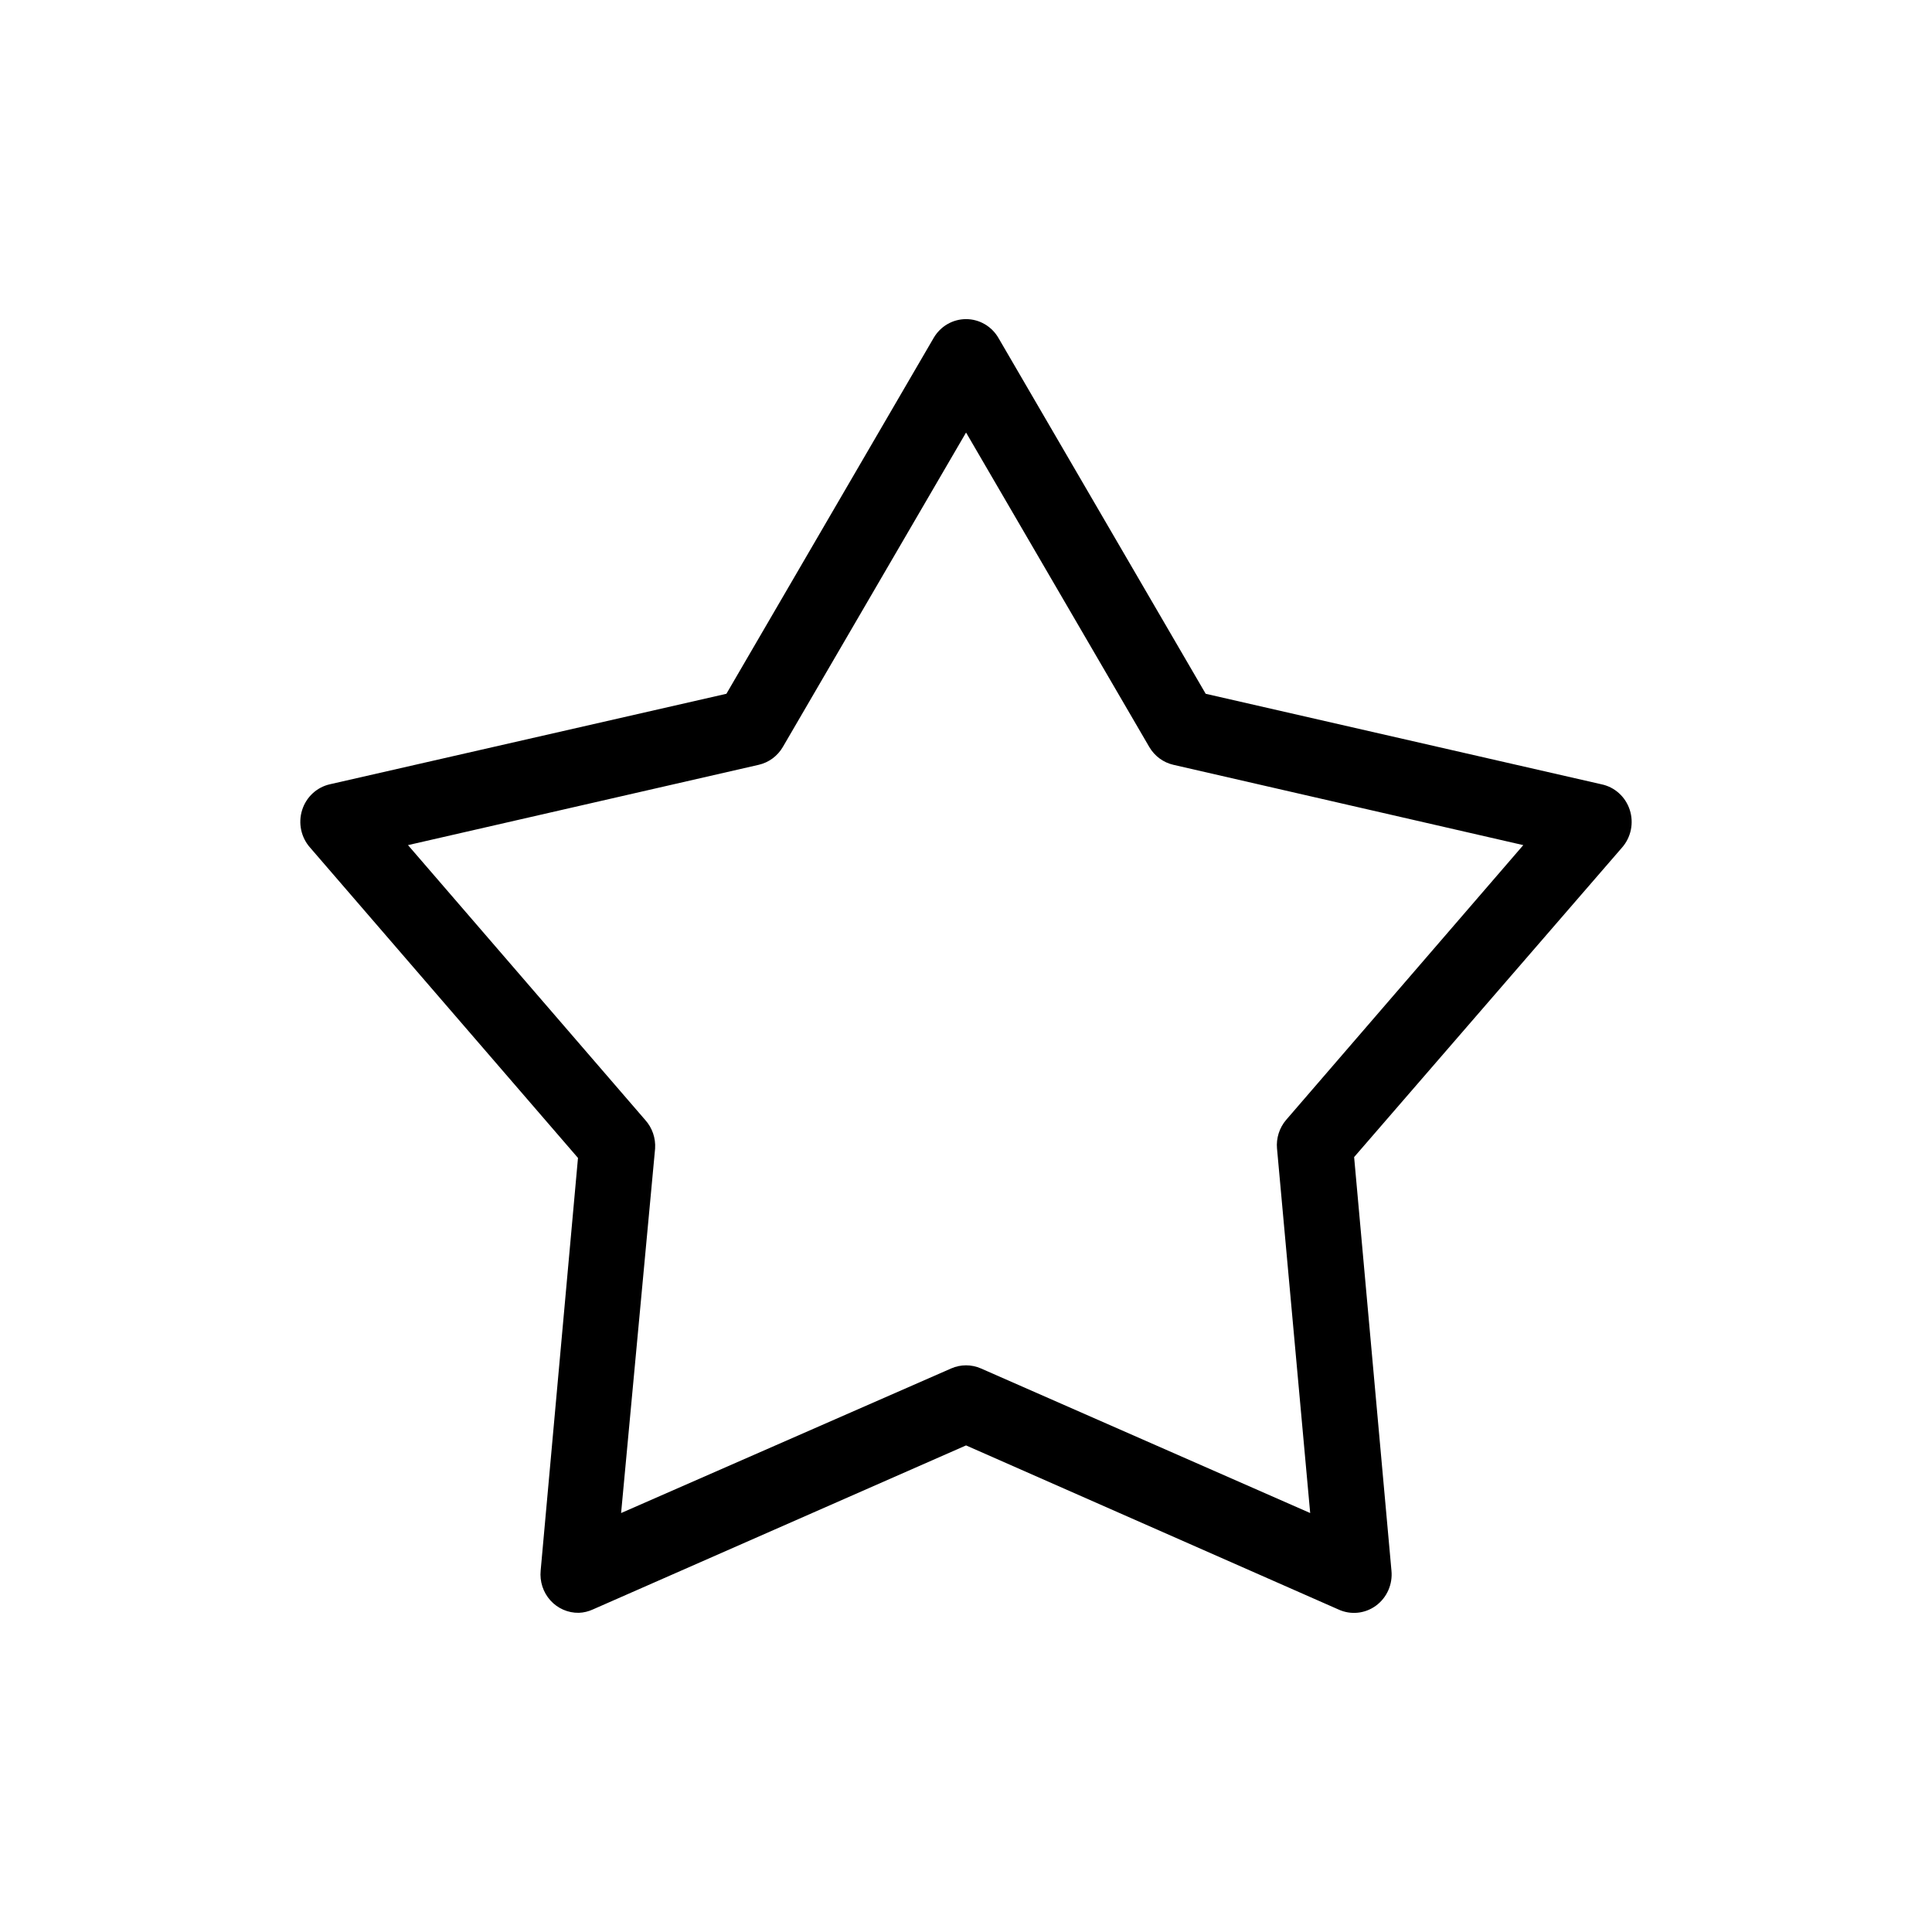 <?xml version="1.0" encoding="UTF-8"?>
<!-- Uploaded to: SVG Repo, www.svgrepo.com, Generator: SVG Repo Mixer Tools -->
<svg fill="#000000" width="800px" height="800px" version="1.1" viewBox="144 144 512 512" xmlns="http://www.w3.org/2000/svg">
 <path d="m297.39 571.41c-2.852 0.055-5.59-1.141-7.523-3.281-1.934-2.144-2.871-5.027-2.586-7.922l9.891-109.34-70.98-82.23c-2.406-2.691-3.219-6.488-2.129-9.957 1.086-3.469 3.91-6.078 7.402-6.848l105.04-23.973 54.938-94.328c1.801-3.078 5.055-4.961 8.57-4.961s6.769 1.883 8.57 4.961l54.938 94.328 104.82 23.973c3.531 0.707 6.418 3.293 7.555 6.769 1.137 3.481 0.352 7.312-2.059 10.035l-70.98 82.004 9.891 109.57c0.367 3.629-1.199 7.184-4.106 9.312-2.902 2.129-6.703 2.508-9.961 0.996l-98.668-43.469-98.887 43.469c-1.18 0.543-2.445 0.848-3.738 0.895zm11.207-26.438 87.461-38.312c2.527-1.113 5.387-1.113 7.914 0l87.242 38.312-8.789-96.57h-0.004c-0.25-2.769 0.625-5.519 2.418-7.617l62.848-72.82-92.734-21.285c-2.668-0.613-4.969-2.312-6.371-4.703l-48.566-83.352-48.566 83.352c-1.402 2.391-3.703 4.09-6.371 4.703l-92.953 21.285 62.848 72.82c1.871 2.059 2.824 4.816 2.637 7.617z"/>
</svg>